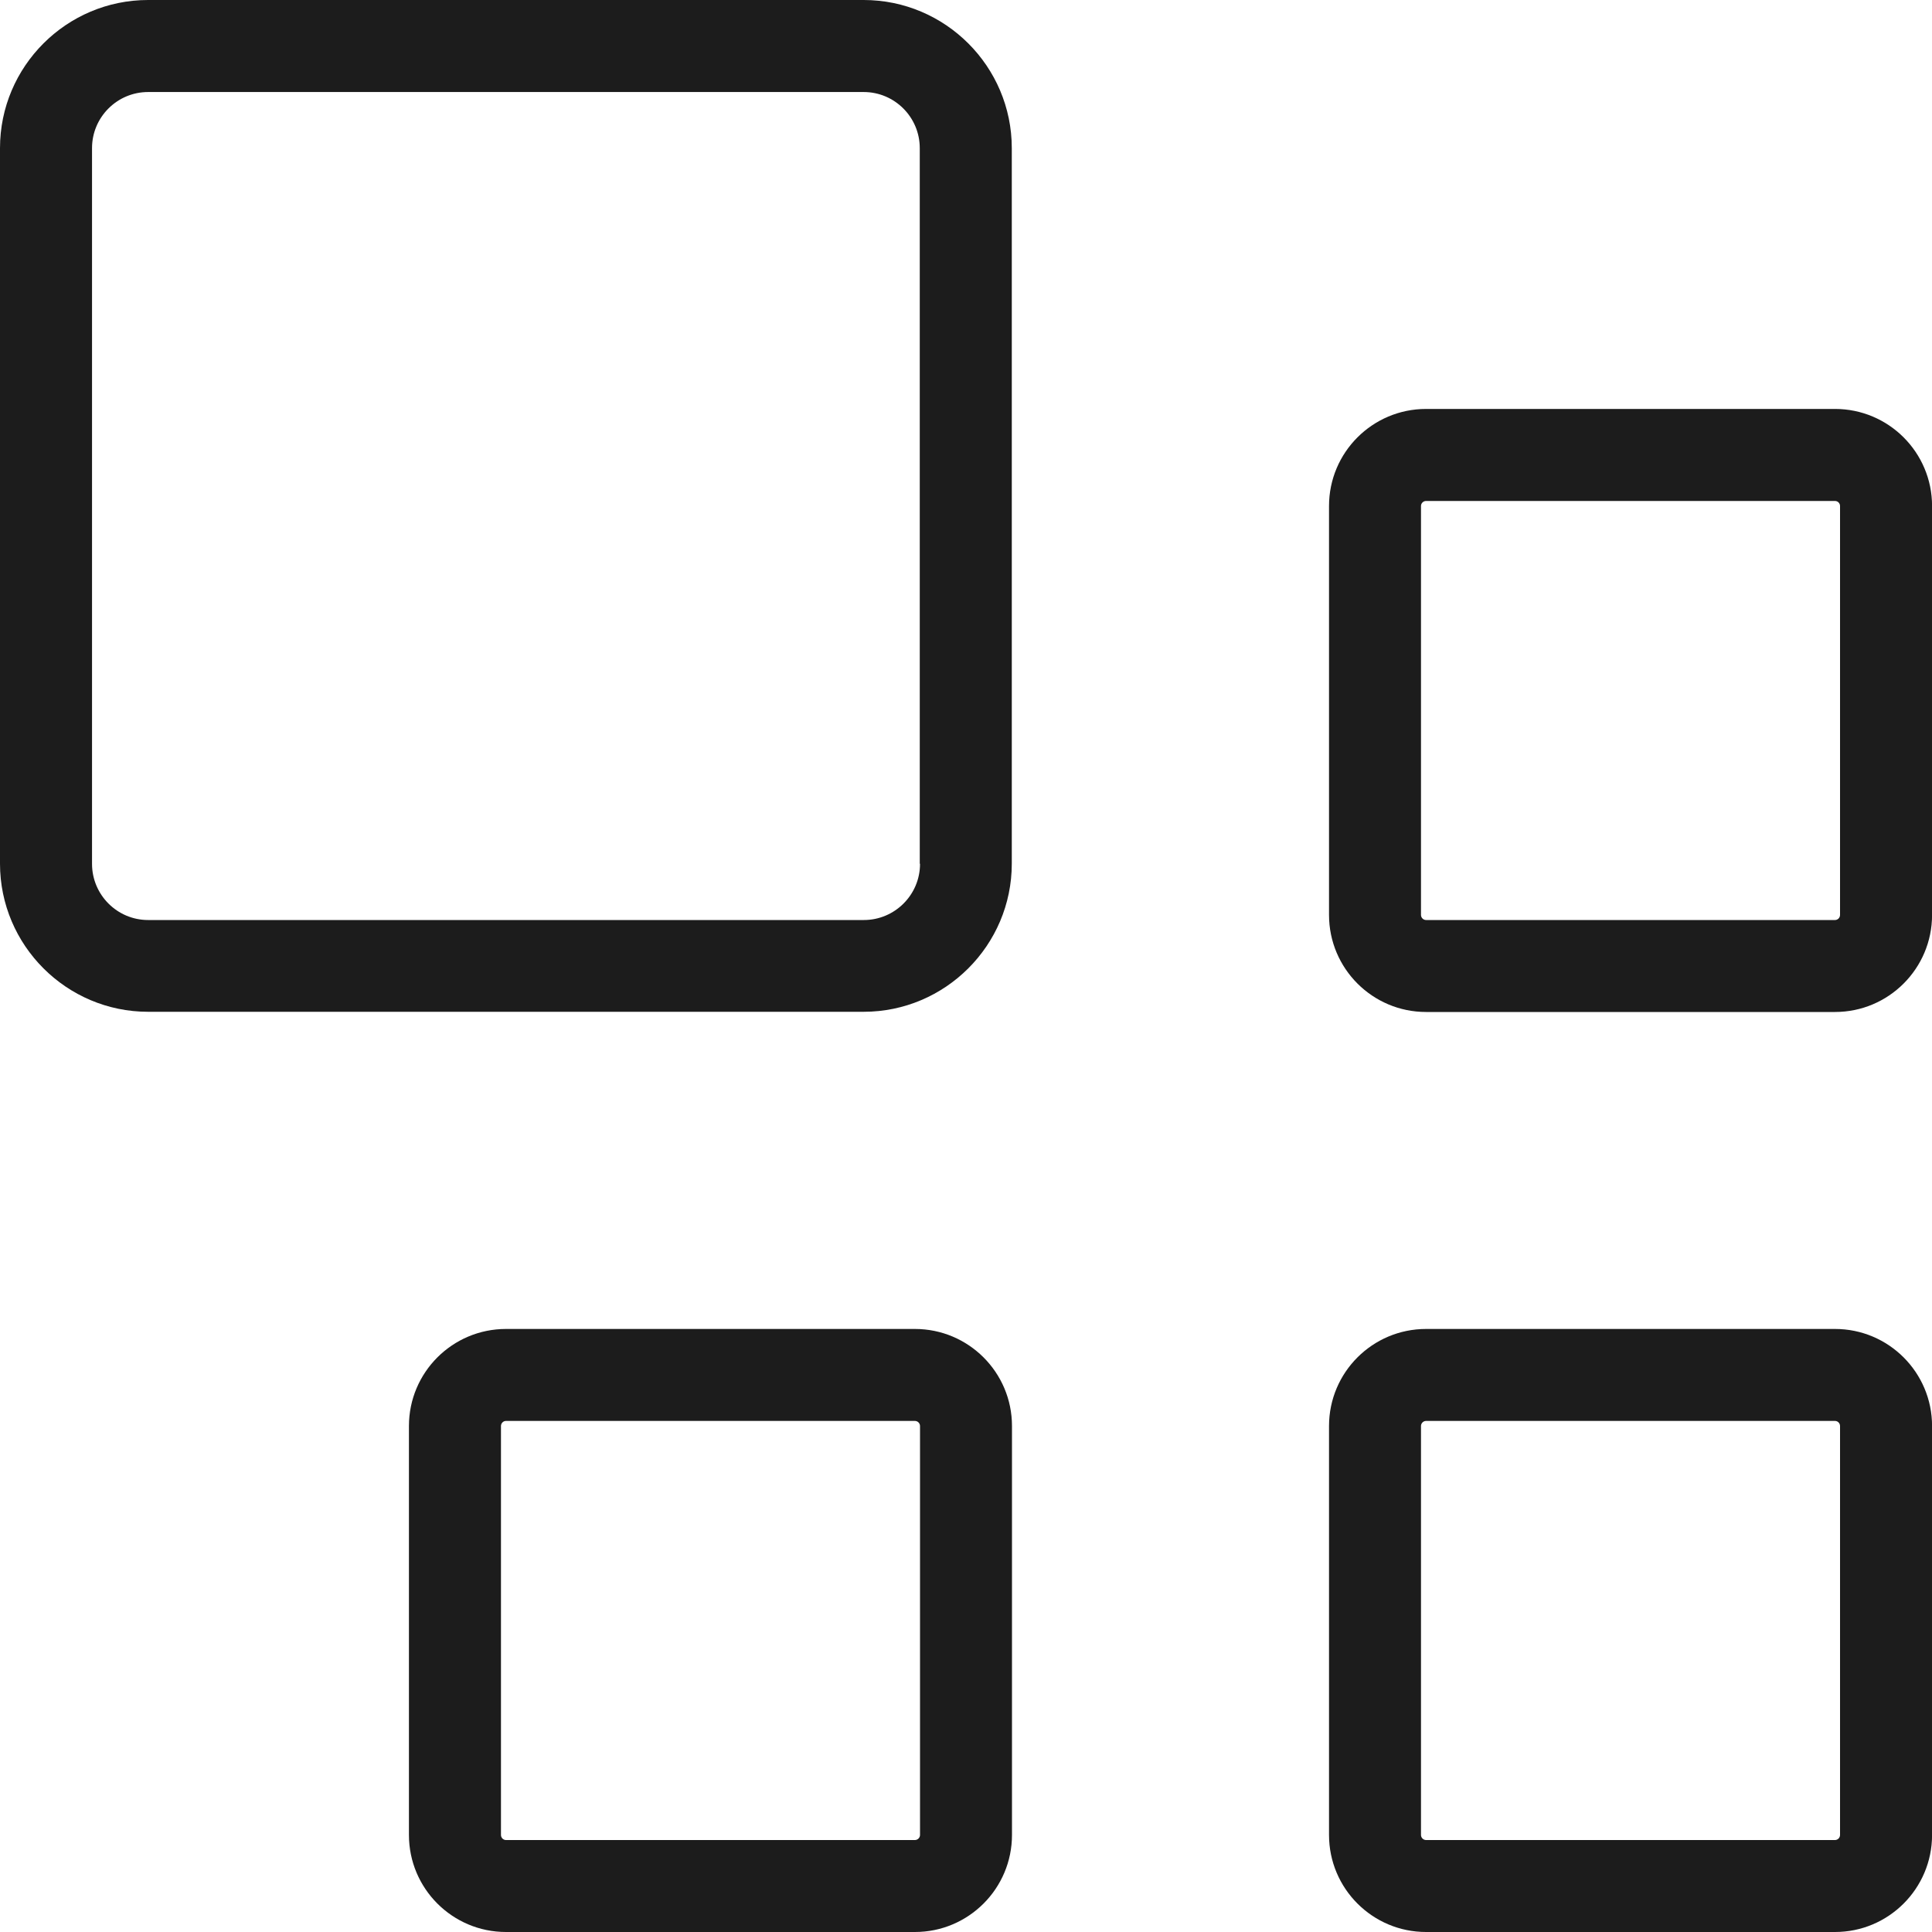 <?xml version="1.0" encoding="UTF-8"?> <svg xmlns="http://www.w3.org/2000/svg" width="30" height="30" viewBox="0 0 30 30" fill="none"><path d="M13.414 0H2.3C1.032 0 0 1.032 0 2.3V13.411C0 14.678 1.032 15.711 2.3 15.711H13.411C14.678 15.711 15.711 14.678 15.711 13.411V2.3C15.711 1.032 14.678 0 13.411 0H13.414ZM14.286 13.414C14.286 13.896 13.893 14.286 13.414 14.286H2.3C1.818 14.286 1.429 13.893 1.429 13.414V2.3C1.429 1.818 1.821 1.429 2.3 1.429H13.411C13.893 1.429 14.282 1.821 14.282 2.3V13.411L14.286 13.414Z" fill="#1C1C1C"></path><path d="M28.494 20.636H22.144C21.312 20.636 20.637 21.311 20.637 22.143V28.493C20.637 29.325 21.312 30 22.144 30H28.494C29.326 30 30.001 29.325 30.001 28.493V22.143C30.001 21.311 29.326 20.636 28.494 20.636ZM28.572 28.493C28.572 28.536 28.537 28.572 28.494 28.572H22.144C22.101 28.572 22.065 28.536 22.065 28.493V22.143C22.065 22.1 22.101 22.064 22.144 22.064H28.494C28.537 22.064 28.572 22.1 28.572 22.143V28.493Z" fill="#1C1C1C"></path><path d="M28.494 6.35H22.144C21.312 6.35 20.637 7.025 20.637 7.857V14.207C20.637 15.039 21.312 15.714 22.144 15.714H28.494C29.326 15.714 30.001 15.039 30.001 14.207V7.857C30.001 7.025 29.326 6.35 28.494 6.35ZM28.572 14.207C28.572 14.25 28.537 14.286 28.494 14.286H22.144C22.101 14.286 22.065 14.25 22.065 14.207V7.857C22.065 7.814 22.101 7.779 22.144 7.779H28.494C28.537 7.779 28.572 7.814 28.572 7.857V14.207Z" fill="#1C1C1C"></path><path d="M14.207 20.636H7.857C7.025 20.636 6.35 21.311 6.35 22.143V28.493C6.35 29.325 7.025 30 7.857 30H14.207C15.039 30 15.714 29.325 15.714 28.493V22.143C15.714 21.311 15.039 20.636 14.207 20.636ZM14.286 28.493C14.286 28.536 14.25 28.572 14.207 28.572H7.857C7.814 28.572 7.779 28.536 7.779 28.493V22.143C7.779 22.1 7.814 22.064 7.857 22.064H14.207C14.25 22.064 14.286 22.1 14.286 22.143V28.493Z" fill="#1C1C1C"></path></svg> 